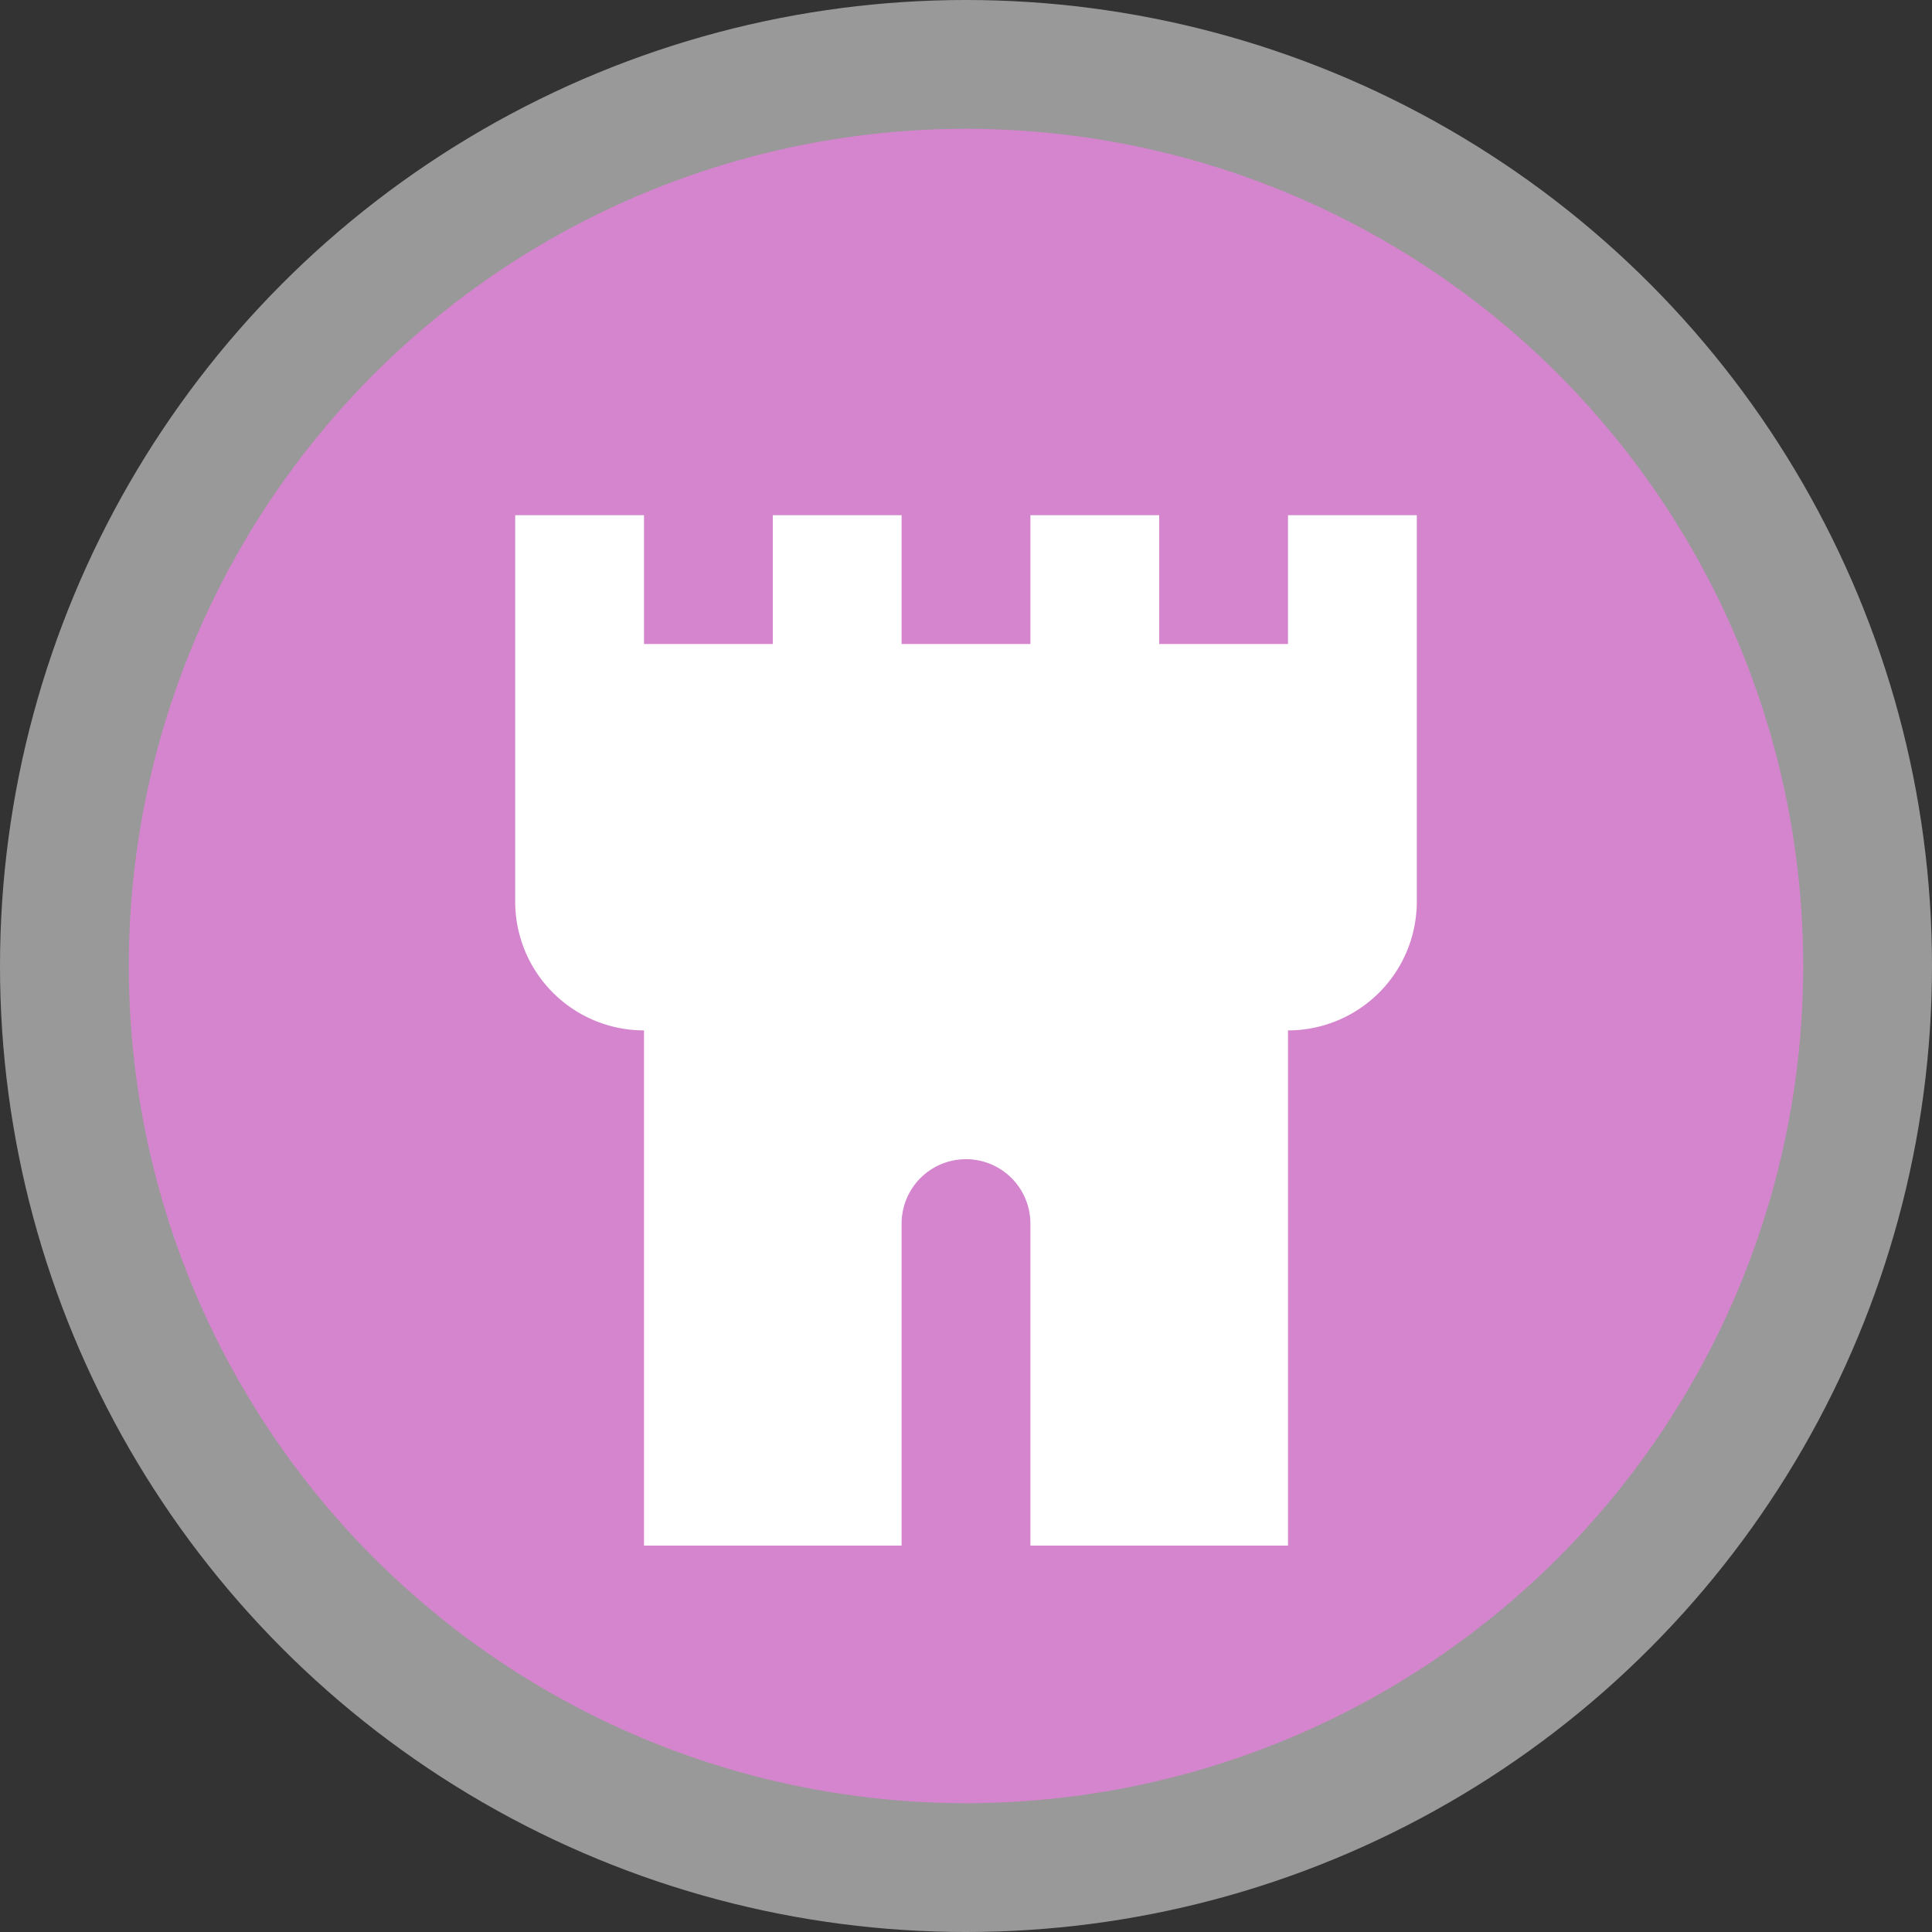 <svg xmlns="http://www.w3.org/2000/svg" viewBox="0 0 15 15" width="15px" height="15px"><rect x="0" y="0" width="15" height="15" fill="#333333" stroke="none"/><g data-name="BACKGROUND SMALL 13 15"><circle cx="7.5" cy="7.5" r="7.5" style="fill:#fff;opacity:.5"/><circle cx="7.5" cy="7.5" r="6.5" style="fill:#d485cd"/></g><path d="M13 7v1h-1V7h-1v1h-1V7H9v1H8V7H7v3a1 1 0 0 0 1 1v4h2v-2.5a.5.5 0 0 1 1 0V15h2v-4a1 1 0 0 0 1-1V7Z" data-name="9 by 9" style="fill:#fff" transform="translate(-3 -3)"/></svg>